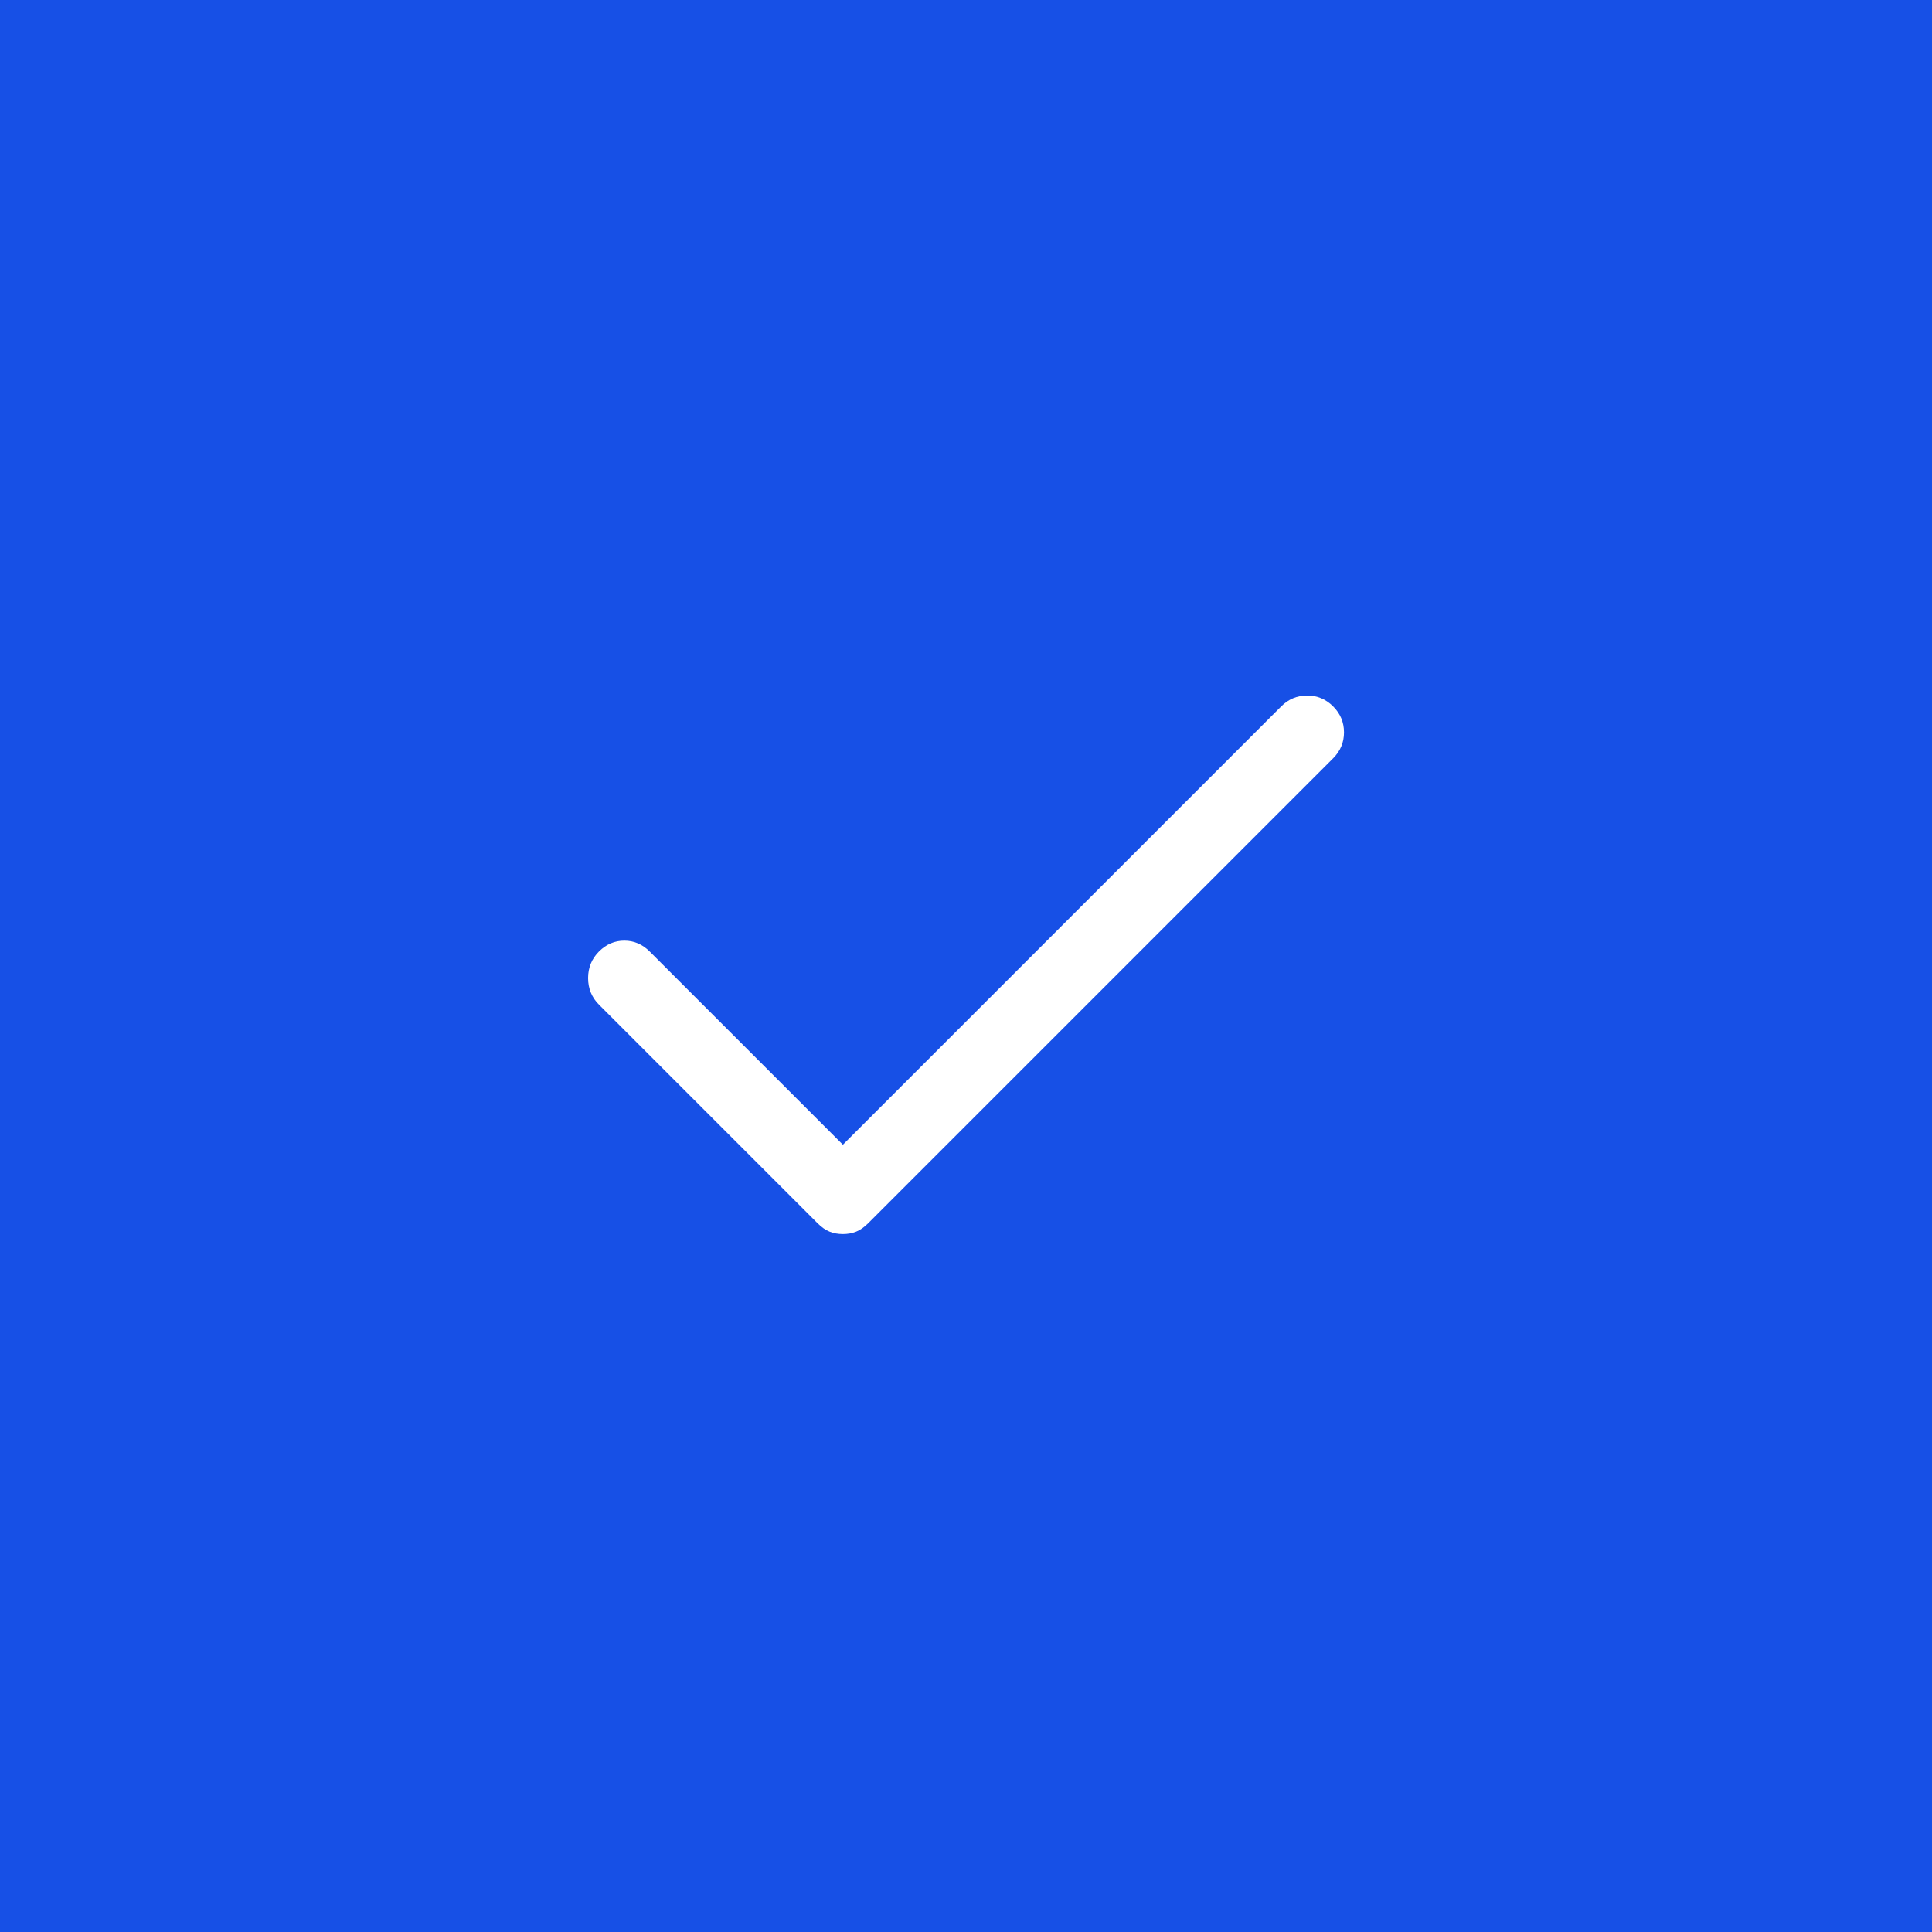 <svg width="80" height="80" viewBox="0 0 80 80" fill="none" xmlns="http://www.w3.org/2000/svg">
<rect width="80" height="80" fill="#1750E6"/>
<mask id="mask0_9645_17129" style="mask-type:alpha" maskUnits="userSpaceOnUse" x="16" y="16" width="48" height="48">
<rect x="16" y="16" width="48" height="48" fill="#D9D9D9"/>
</mask>
<g mask="url(#mask0_9645_17129)">
<path d="M34.902 51.1C34.702 51.1 34.518 51.067 34.352 51C34.185 50.933 34.018 50.817 33.852 50.65L24.802 41.6C24.502 41.3 24.352 40.933 24.352 40.5C24.352 40.067 24.502 39.7 24.802 39.4C25.102 39.1 25.452 38.95 25.852 38.95C26.252 38.95 26.602 39.1 26.902 39.4L34.902 47.4L53.052 29.25C53.352 28.95 53.71 28.8 54.127 28.8C54.543 28.8 54.902 28.95 55.202 29.25C55.502 29.55 55.652 29.908 55.652 30.325C55.652 30.742 55.502 31.1 55.202 31.4L35.952 50.65C35.785 50.817 35.618 50.933 35.452 51C35.285 51.067 35.102 51.1 34.902 51.1Z" fill="white"/>
</g>
</svg>
